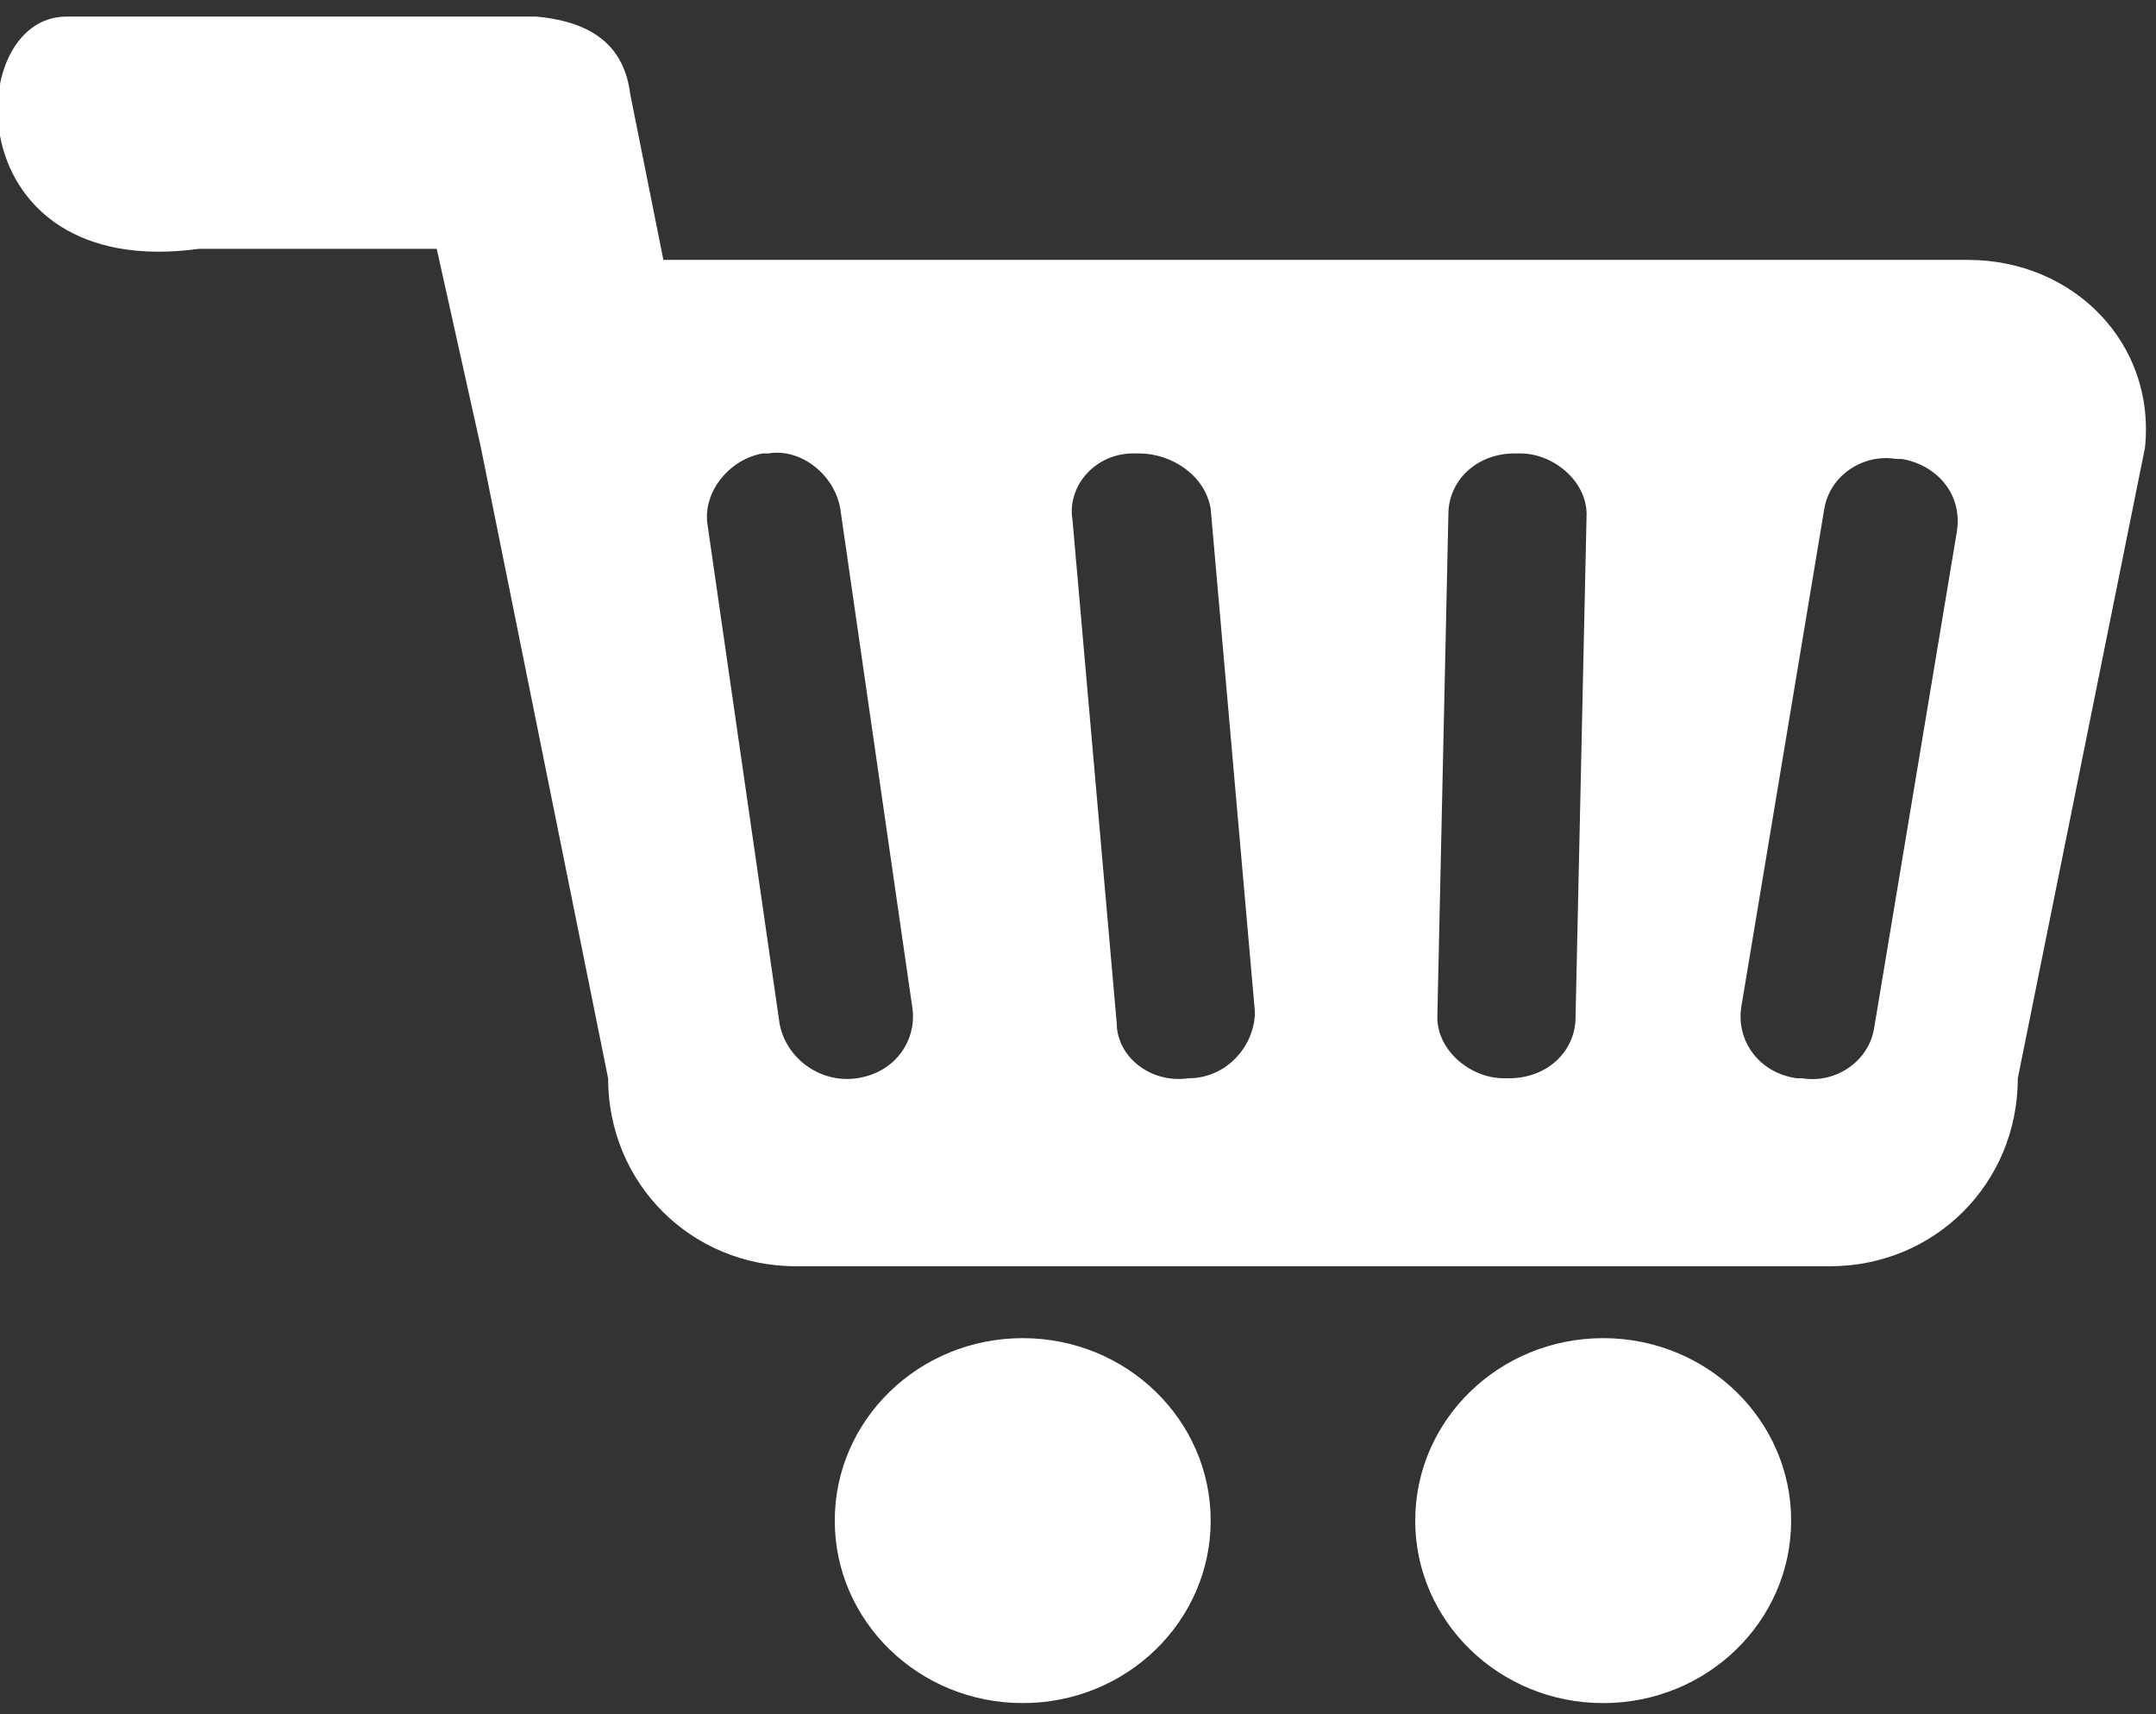 <?xml version="1.0" encoding="utf-8"?>
<!-- Generator: Adobe Illustrator 18.1.1, SVG Export Plug-In . SVG Version: 6.00 Build 0)  -->
<!DOCTYPE svg PUBLIC "-//W3C//DTD SVG 1.1//EN" "http://www.w3.org/Graphics/SVG/1.1/DTD/svg11.dtd">
<svg version="1.1" id="Layer_1" xmlns="http://www.w3.org/2000/svg" xmlns:xlink="http://www.w3.org/1999/xlink" x="0px" y="0px"
	 viewBox="278.1 405.4 39 31" enable-background="new 278.1 405.4 39 31" xml:space="preserve">
<rect x="278.1" y="405.4" width="39" height="31" fill="#333333" stroke="none"/>
<g>
	<ellipse fill="#FFFFFF" cx="296.6" cy="432.9" rx="3.4" ry="3.3"/>
	<ellipse fill="#FFFFFF" cx="307.1" cy="432.9" rx="3.4" ry="3.3"/>
	<path fill="#FFFFFF" d="M313.7,410.1h-23.4c-0.1,0-0.1,0-0.2,0l-0.6-3c-0.1-0.8-0.6-1.3-1.7-1.4h-8.5c-1.9,0-2,4.8,2.4,4.2l4.3,0
		l0.8,3.6v0l2.3,11.4c0,1.9,1.5,3.4,3.4,3.4h18.7c1.9,0,3.4-1.5,3.4-3.4l2.3-11.4C317.1,411.6,315.6,410.1,313.7,410.1z
		 M293.6,424.9L293.6,424.9c-0.7,0.1-1.3-0.4-1.4-1l-1.3-9c-0.1-0.6,0.4-1.2,1-1.3l0.1,0c0.6-0.1,1.2,0.4,1.3,1l1.3,9
		C294.7,424.2,294.3,424.8,293.6,424.9z M299.6,424.9L299.6,424.9c-0.7,0.1-1.3-0.4-1.3-1l-0.8-9.1c-0.1-0.6,0.4-1.2,1.1-1.2l0.1,0
		c0.6,0,1.2,0.4,1.3,1l0.8,9.1C300.8,424.3,300.3,424.9,299.6,424.9z M306.6,423.8c0,0.6-0.5,1.1-1.2,1.1h-0.1
		c-0.6,0-1.2-0.5-1.2-1.1l0.2-9.1c0-0.6,0.5-1.1,1.2-1.1h0.1c0.6,0,1.2,0.5,1.2,1.1L306.6,423.8z M313.5,415l-1.5,9
		c-0.1,0.6-0.7,1-1.3,0.9l-0.1,0c-0.7-0.1-1.1-0.7-1-1.3l1.5-9c0.1-0.6,0.7-1,1.3-0.9l0.1,0C313.1,413.8,313.6,414.3,313.5,415z"/>
</g>
</svg>
